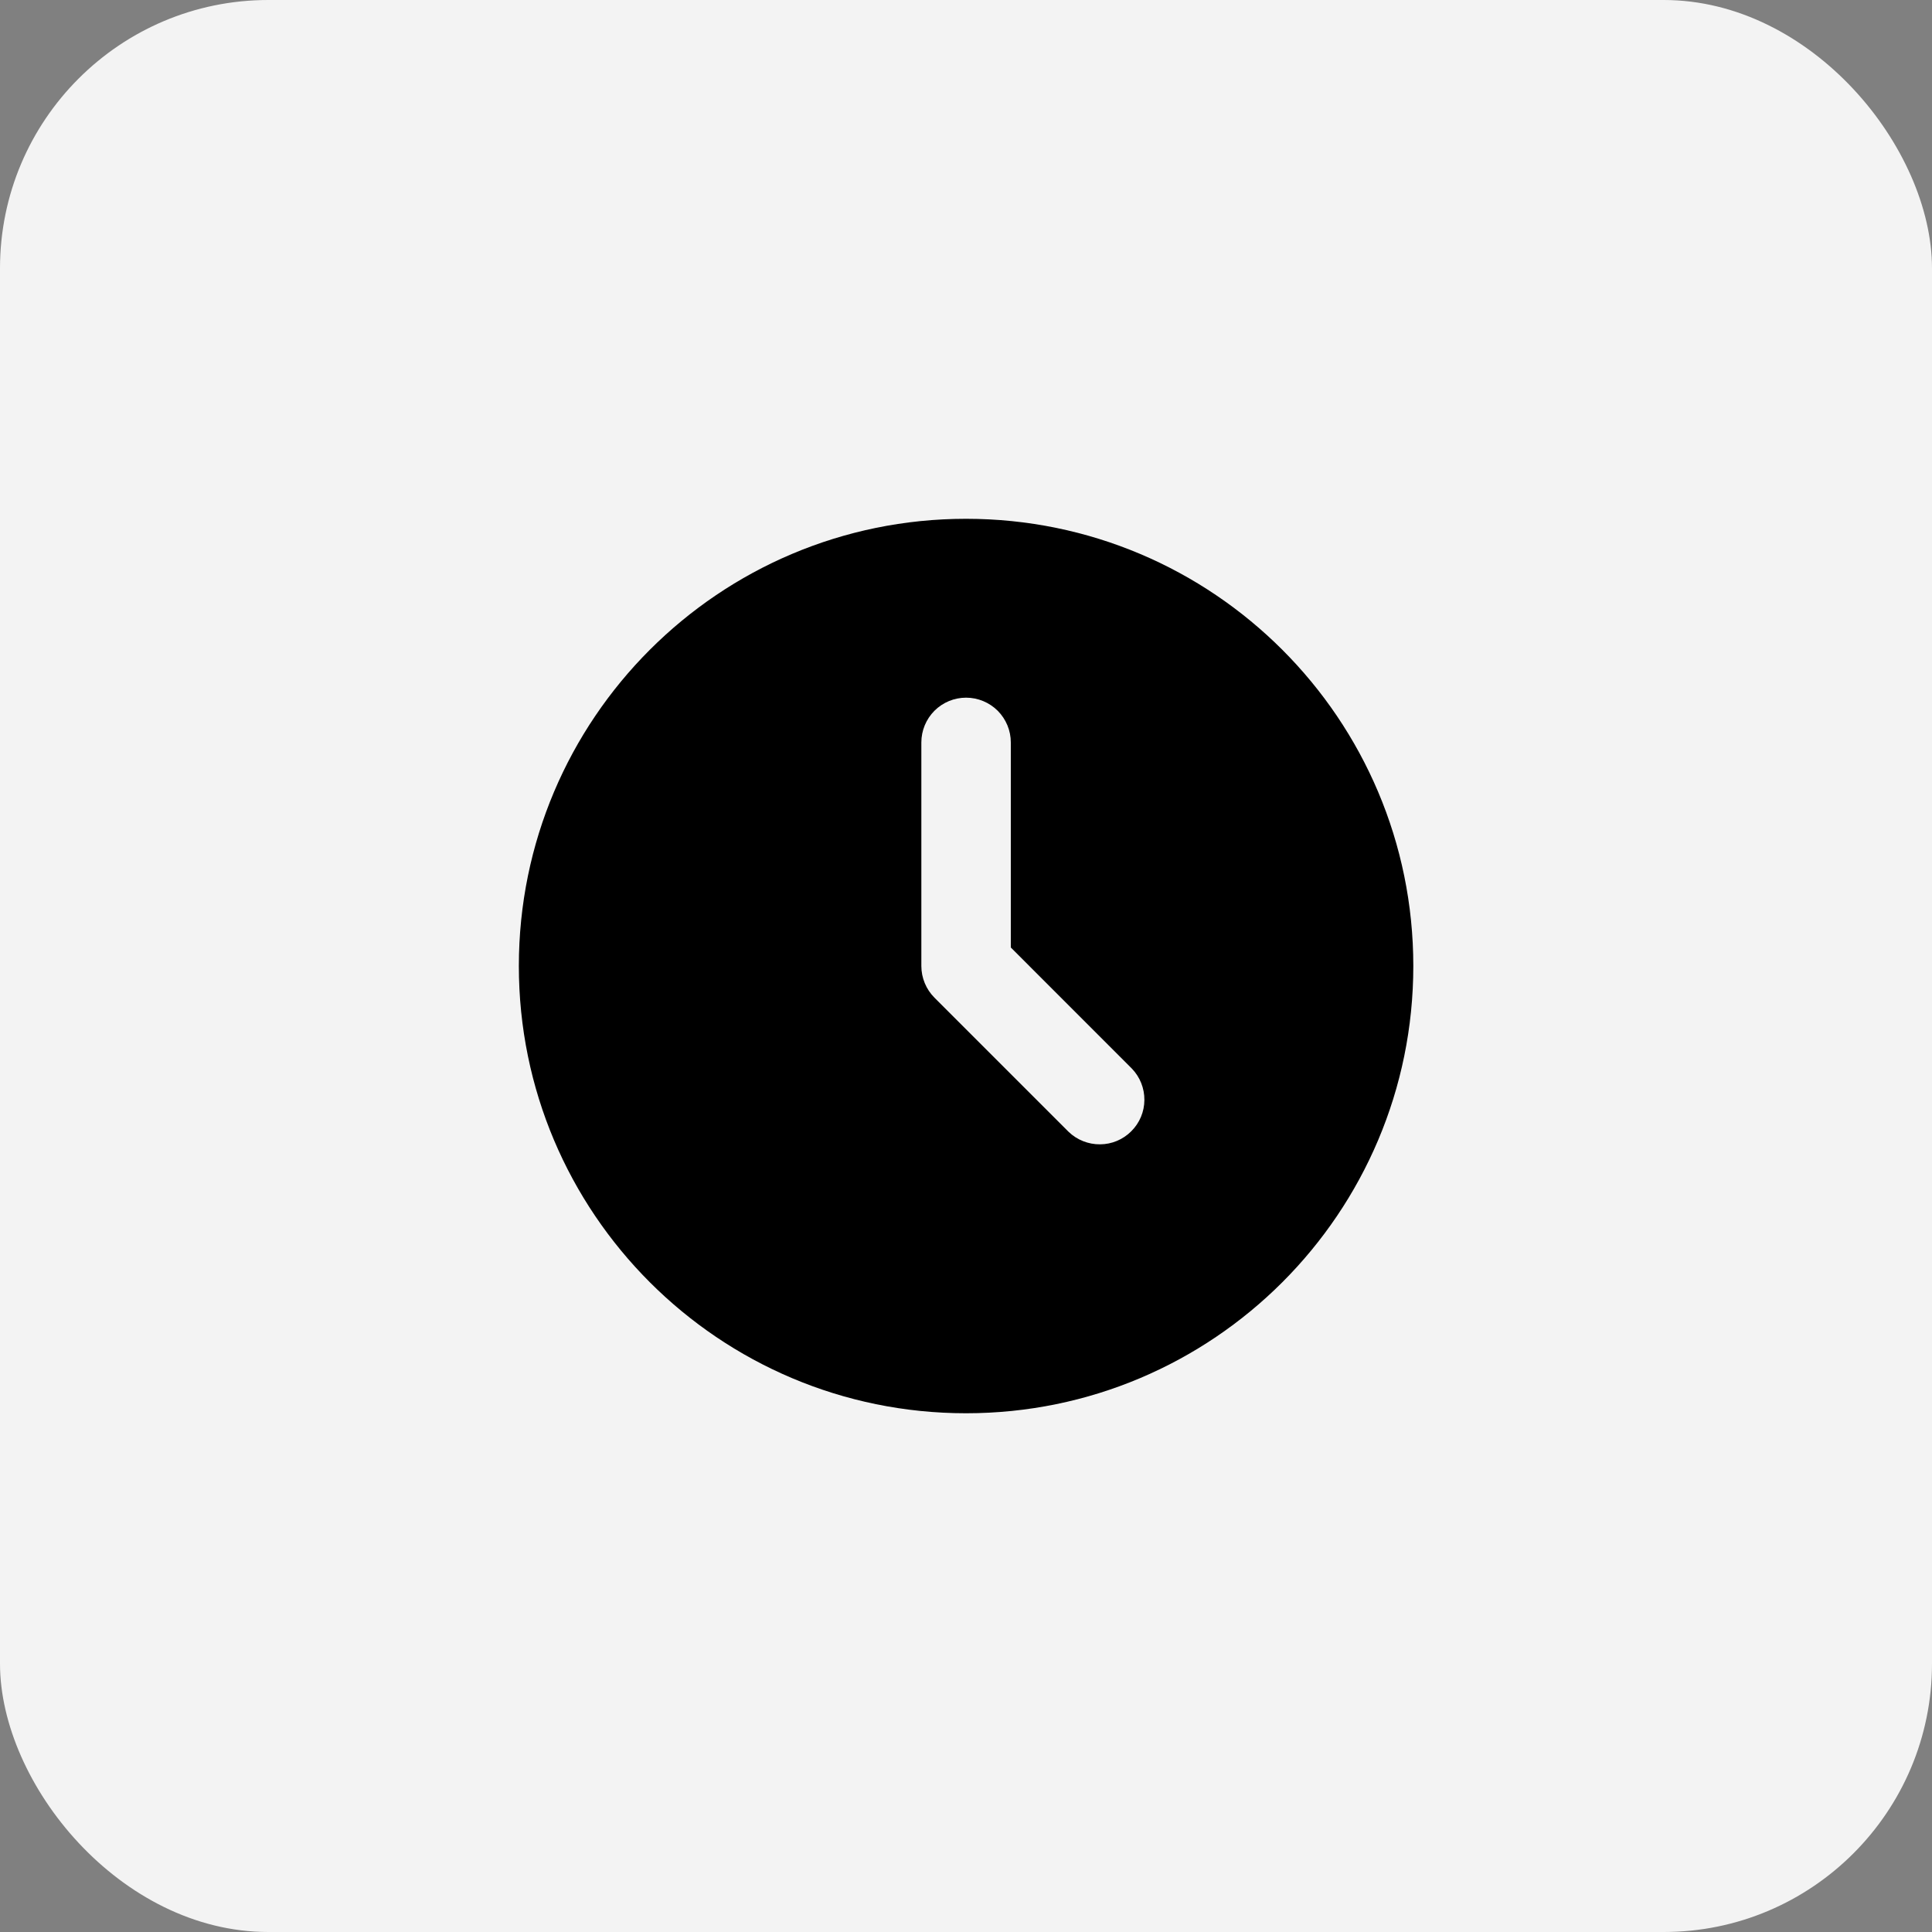 <?xml version="1.0" encoding="UTF-8"?> <svg xmlns="http://www.w3.org/2000/svg" width="36" height="36" viewBox="0 0 36 36" fill="none"><rect x="0" y="0" width="36" height="36" fill="#808080" stroke="none"/><rect width="36" height="36" rx="5" fill="#F3F3F3"></rect><path d="M18.001 9.667C22.604 9.667 26.335 13.398 26.335 18C26.335 22.603 22.604 26.334 18.001 26.334C13.399 26.334 9.668 22.603 9.668 18C9.668 13.398 13.399 9.667 18.001 9.667ZM18.001 13C17.78 13 17.568 13.088 17.412 13.244C17.256 13.401 17.168 13.613 17.168 13.834V18C17.168 18.221 17.256 18.433 17.412 18.59L19.912 21.09C20.069 21.241 20.28 21.325 20.498 21.323C20.717 21.322 20.926 21.234 21.08 21.079C21.235 20.925 21.323 20.716 21.324 20.497C21.326 20.279 21.242 20.068 21.09 19.911L18.835 17.655V13.834C18.835 13.613 18.747 13.401 18.591 13.244C18.434 13.088 18.222 13 18.001 13Z" fill="black"></path></svg> 